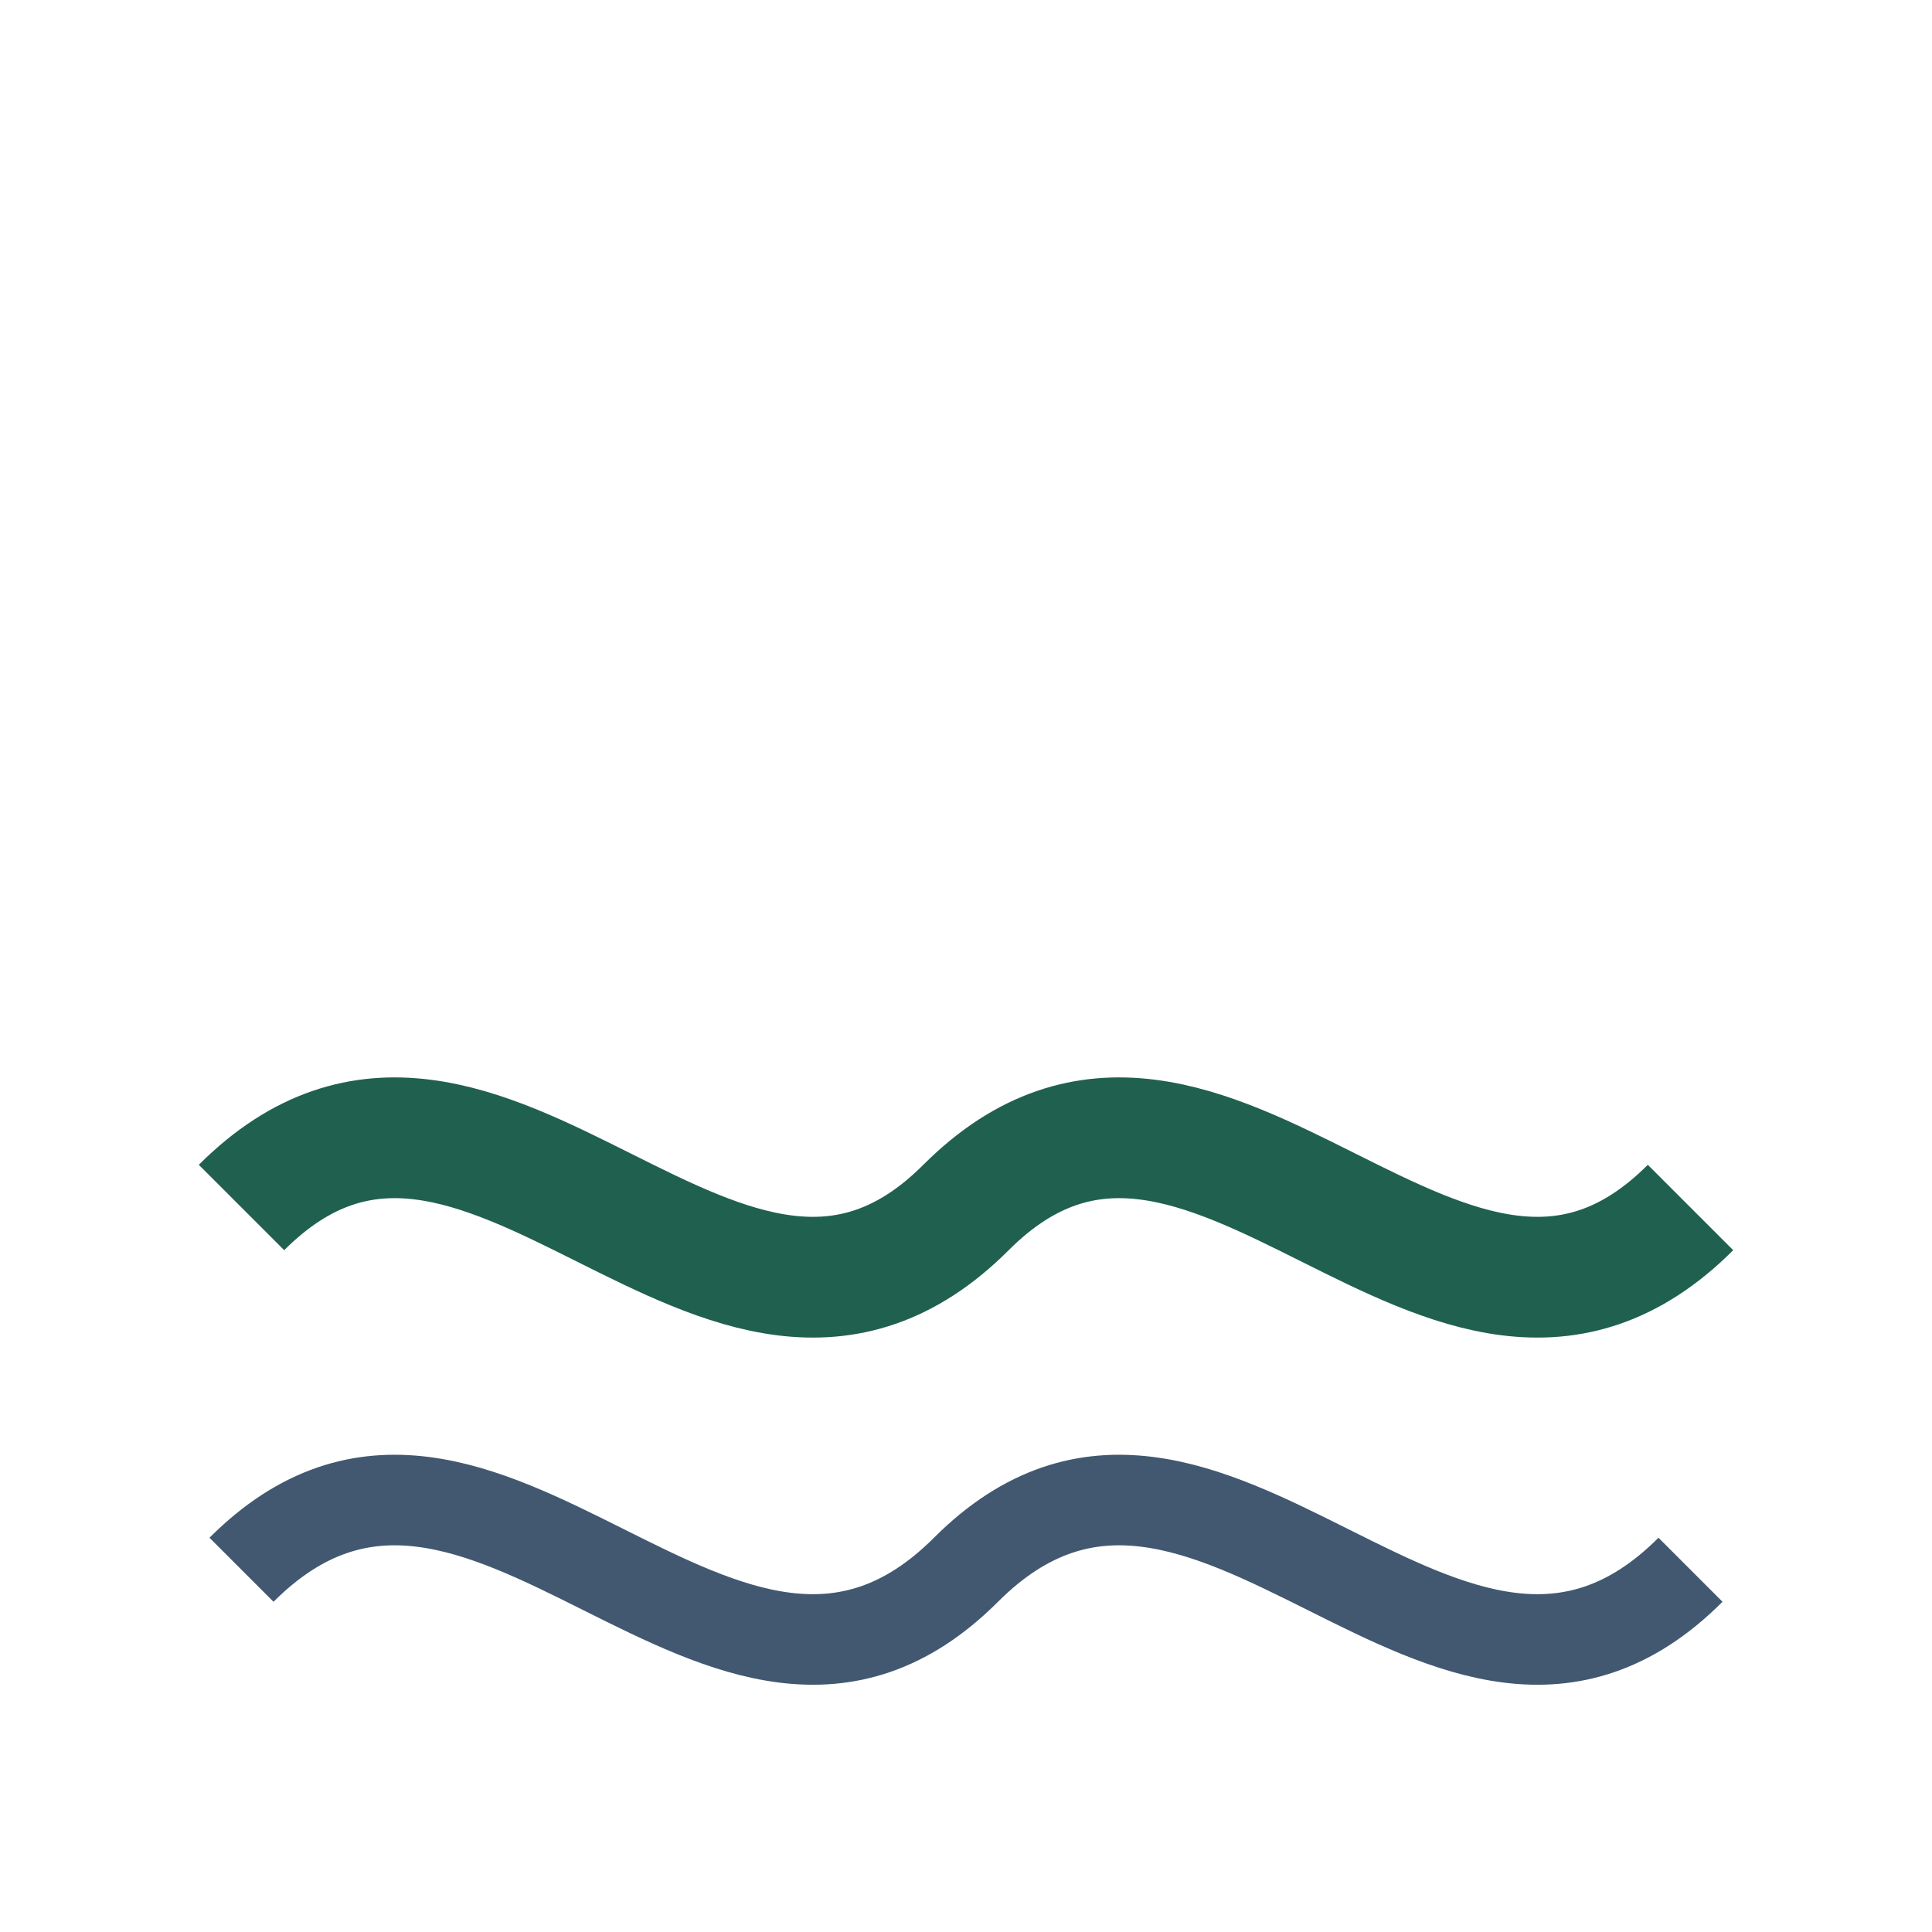 <?xml version="1.0" encoding="UTF-8"?>
<svg xmlns="http://www.w3.org/2000/svg" width="32" height="32" viewBox="0 0 32 32"><path d="M4 20c4-4 8 4 12 0s8 4 12 0" stroke="#20604F" stroke-width="2" fill="none"/><path d="M4 26c4-4 8 4 12 0s8 4 12 0" stroke="#415870" stroke-width="1.5" fill="none"/></svg>